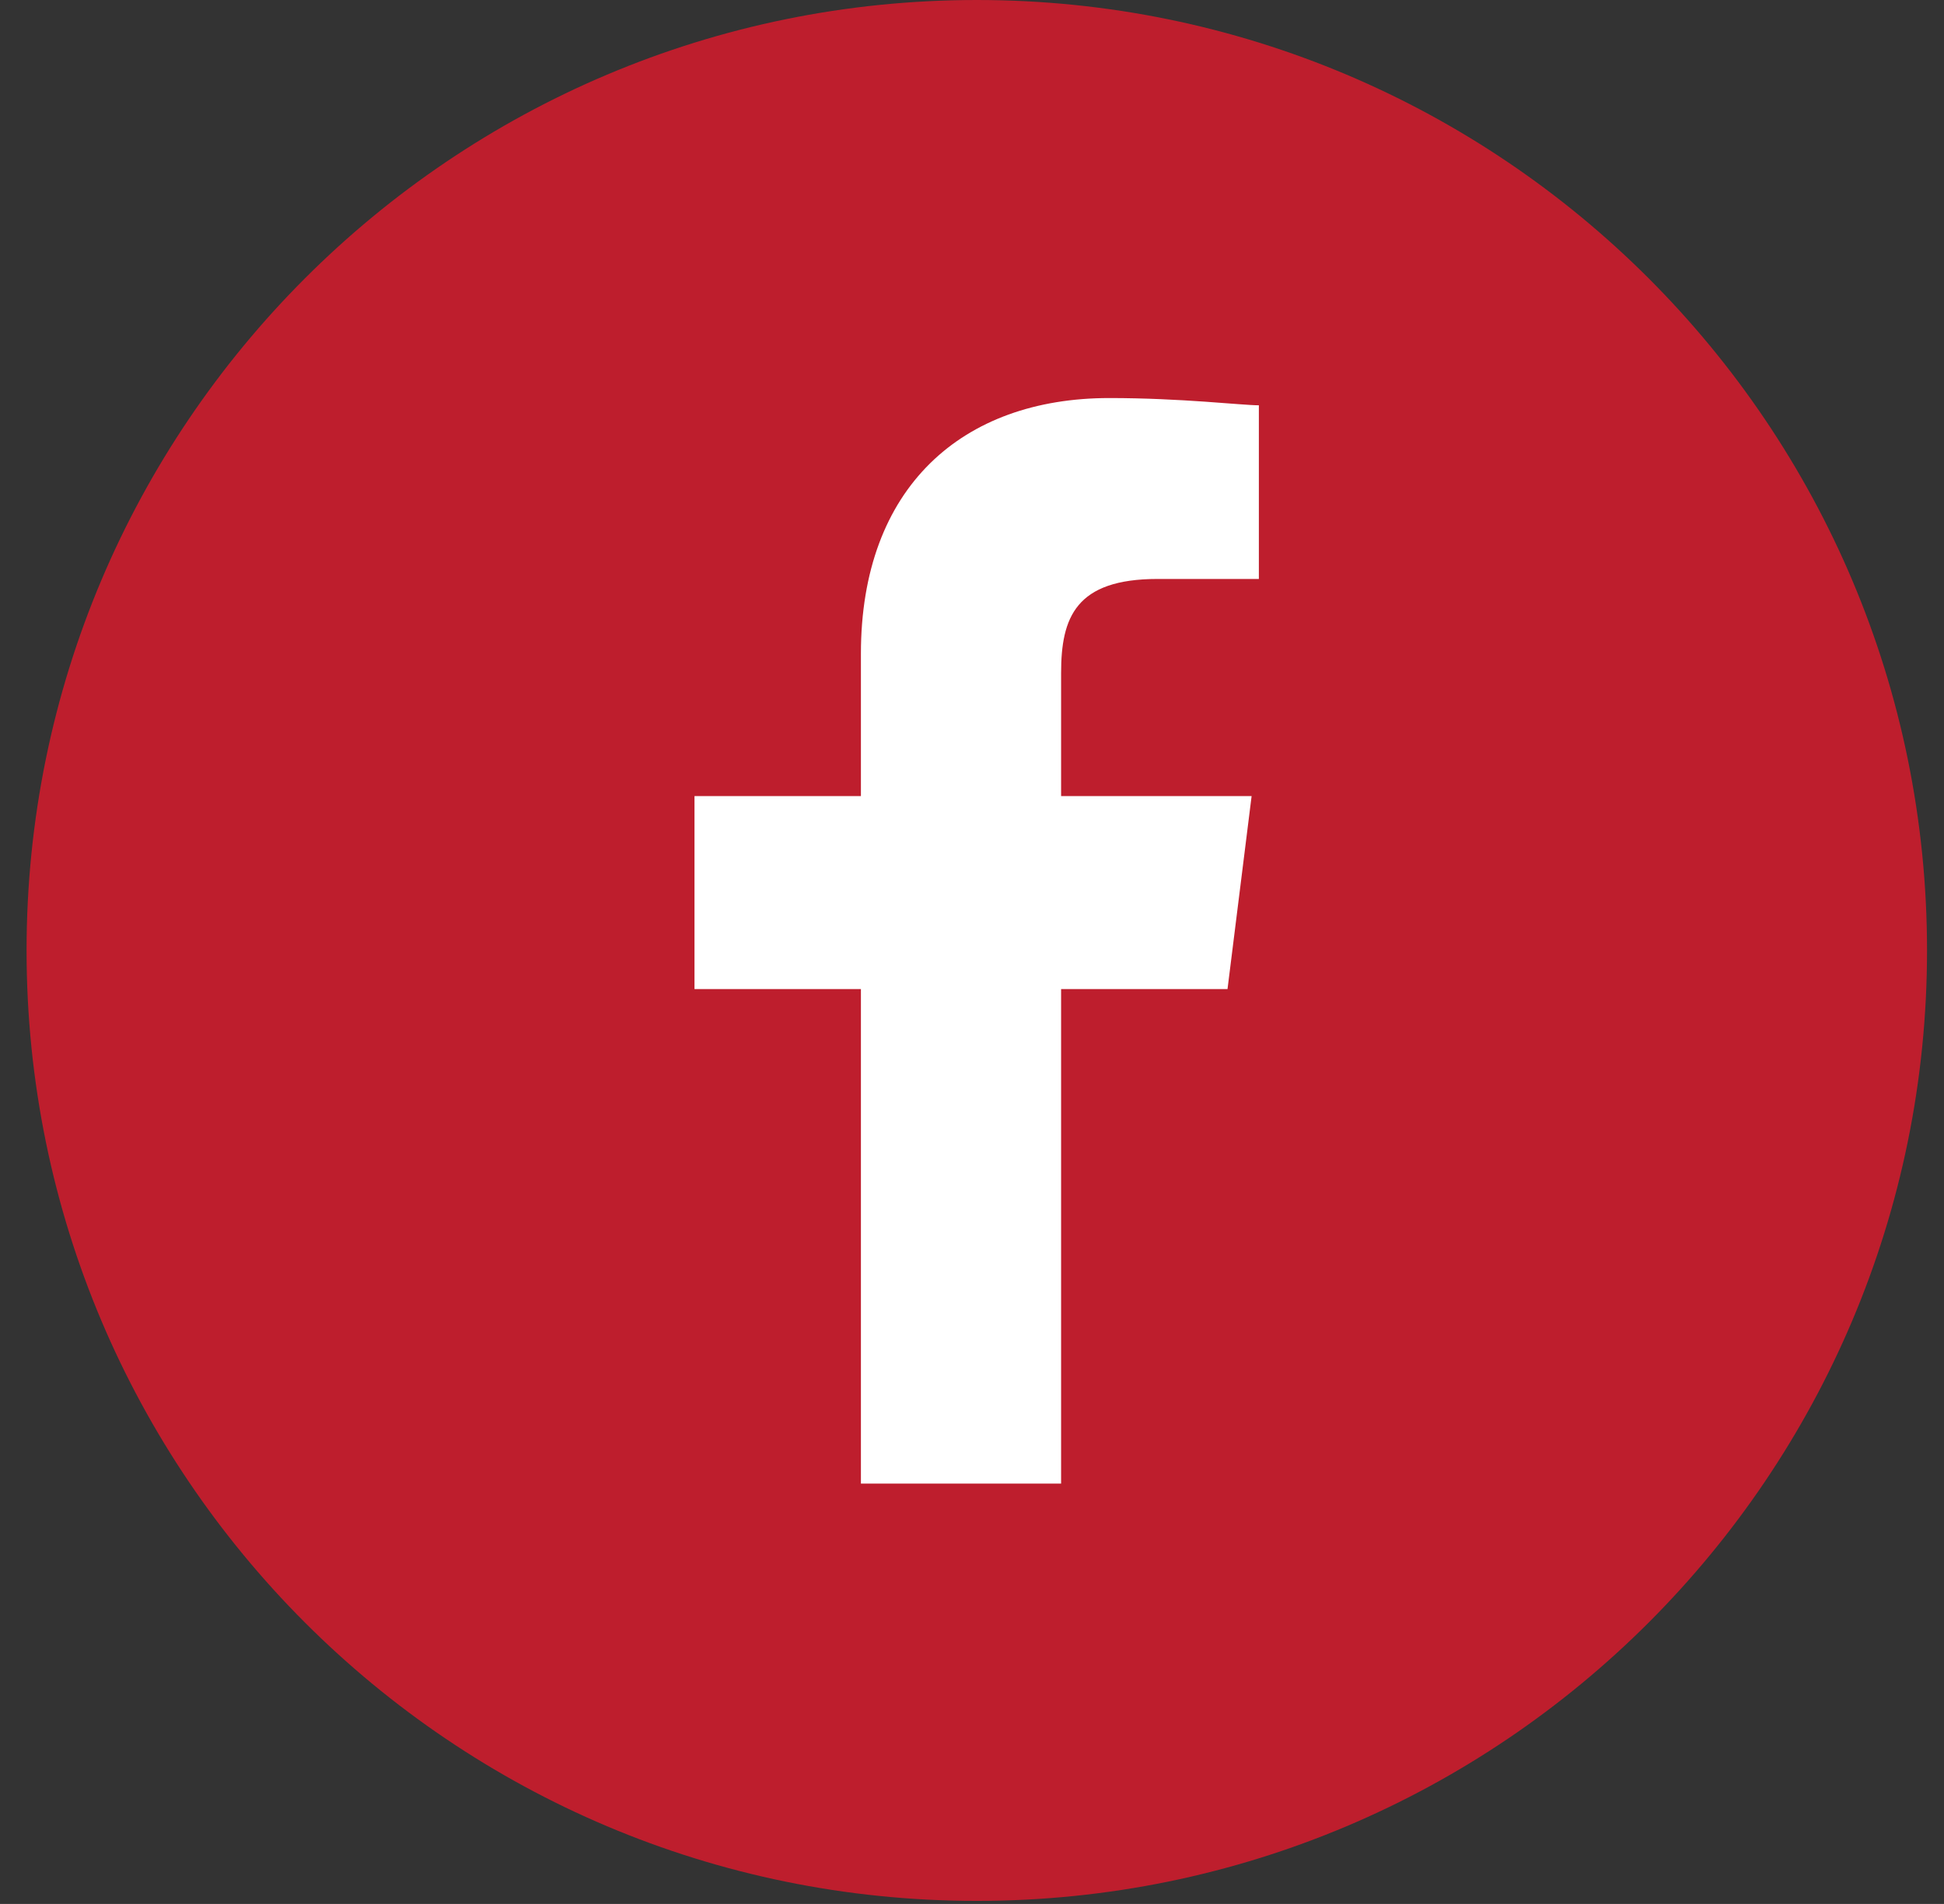 <svg width="48" height="47" viewBox="0 0 48 47" fill="none" xmlns="http://www.w3.org/2000/svg">
<rect x="0" y="0" width="48" height="47" fill="#333333" stroke="none"/>
<path d="M24.119 46.925C37.077 46.925 47.581 36.42 47.581 23.462C47.581 10.505 37.077 0 24.119 0C11.161 0 0.656 10.505 0.656 23.462C0.656 36.42 11.161 46.925 24.119 46.925Z" fill="#BE1E2D"/>
<path d="M26.2 36.623V24.416H30.309L30.904 19.652H26.2V16.615C26.2 15.245 26.557 14.292 28.582 14.292H31.083V10.005C30.666 10.005 29.177 9.826 27.391 9.826C23.758 9.826 21.257 12.03 21.257 16.138V19.652H17.148V24.416H21.257V36.623H26.2Z" fill="white"/>
</svg>
